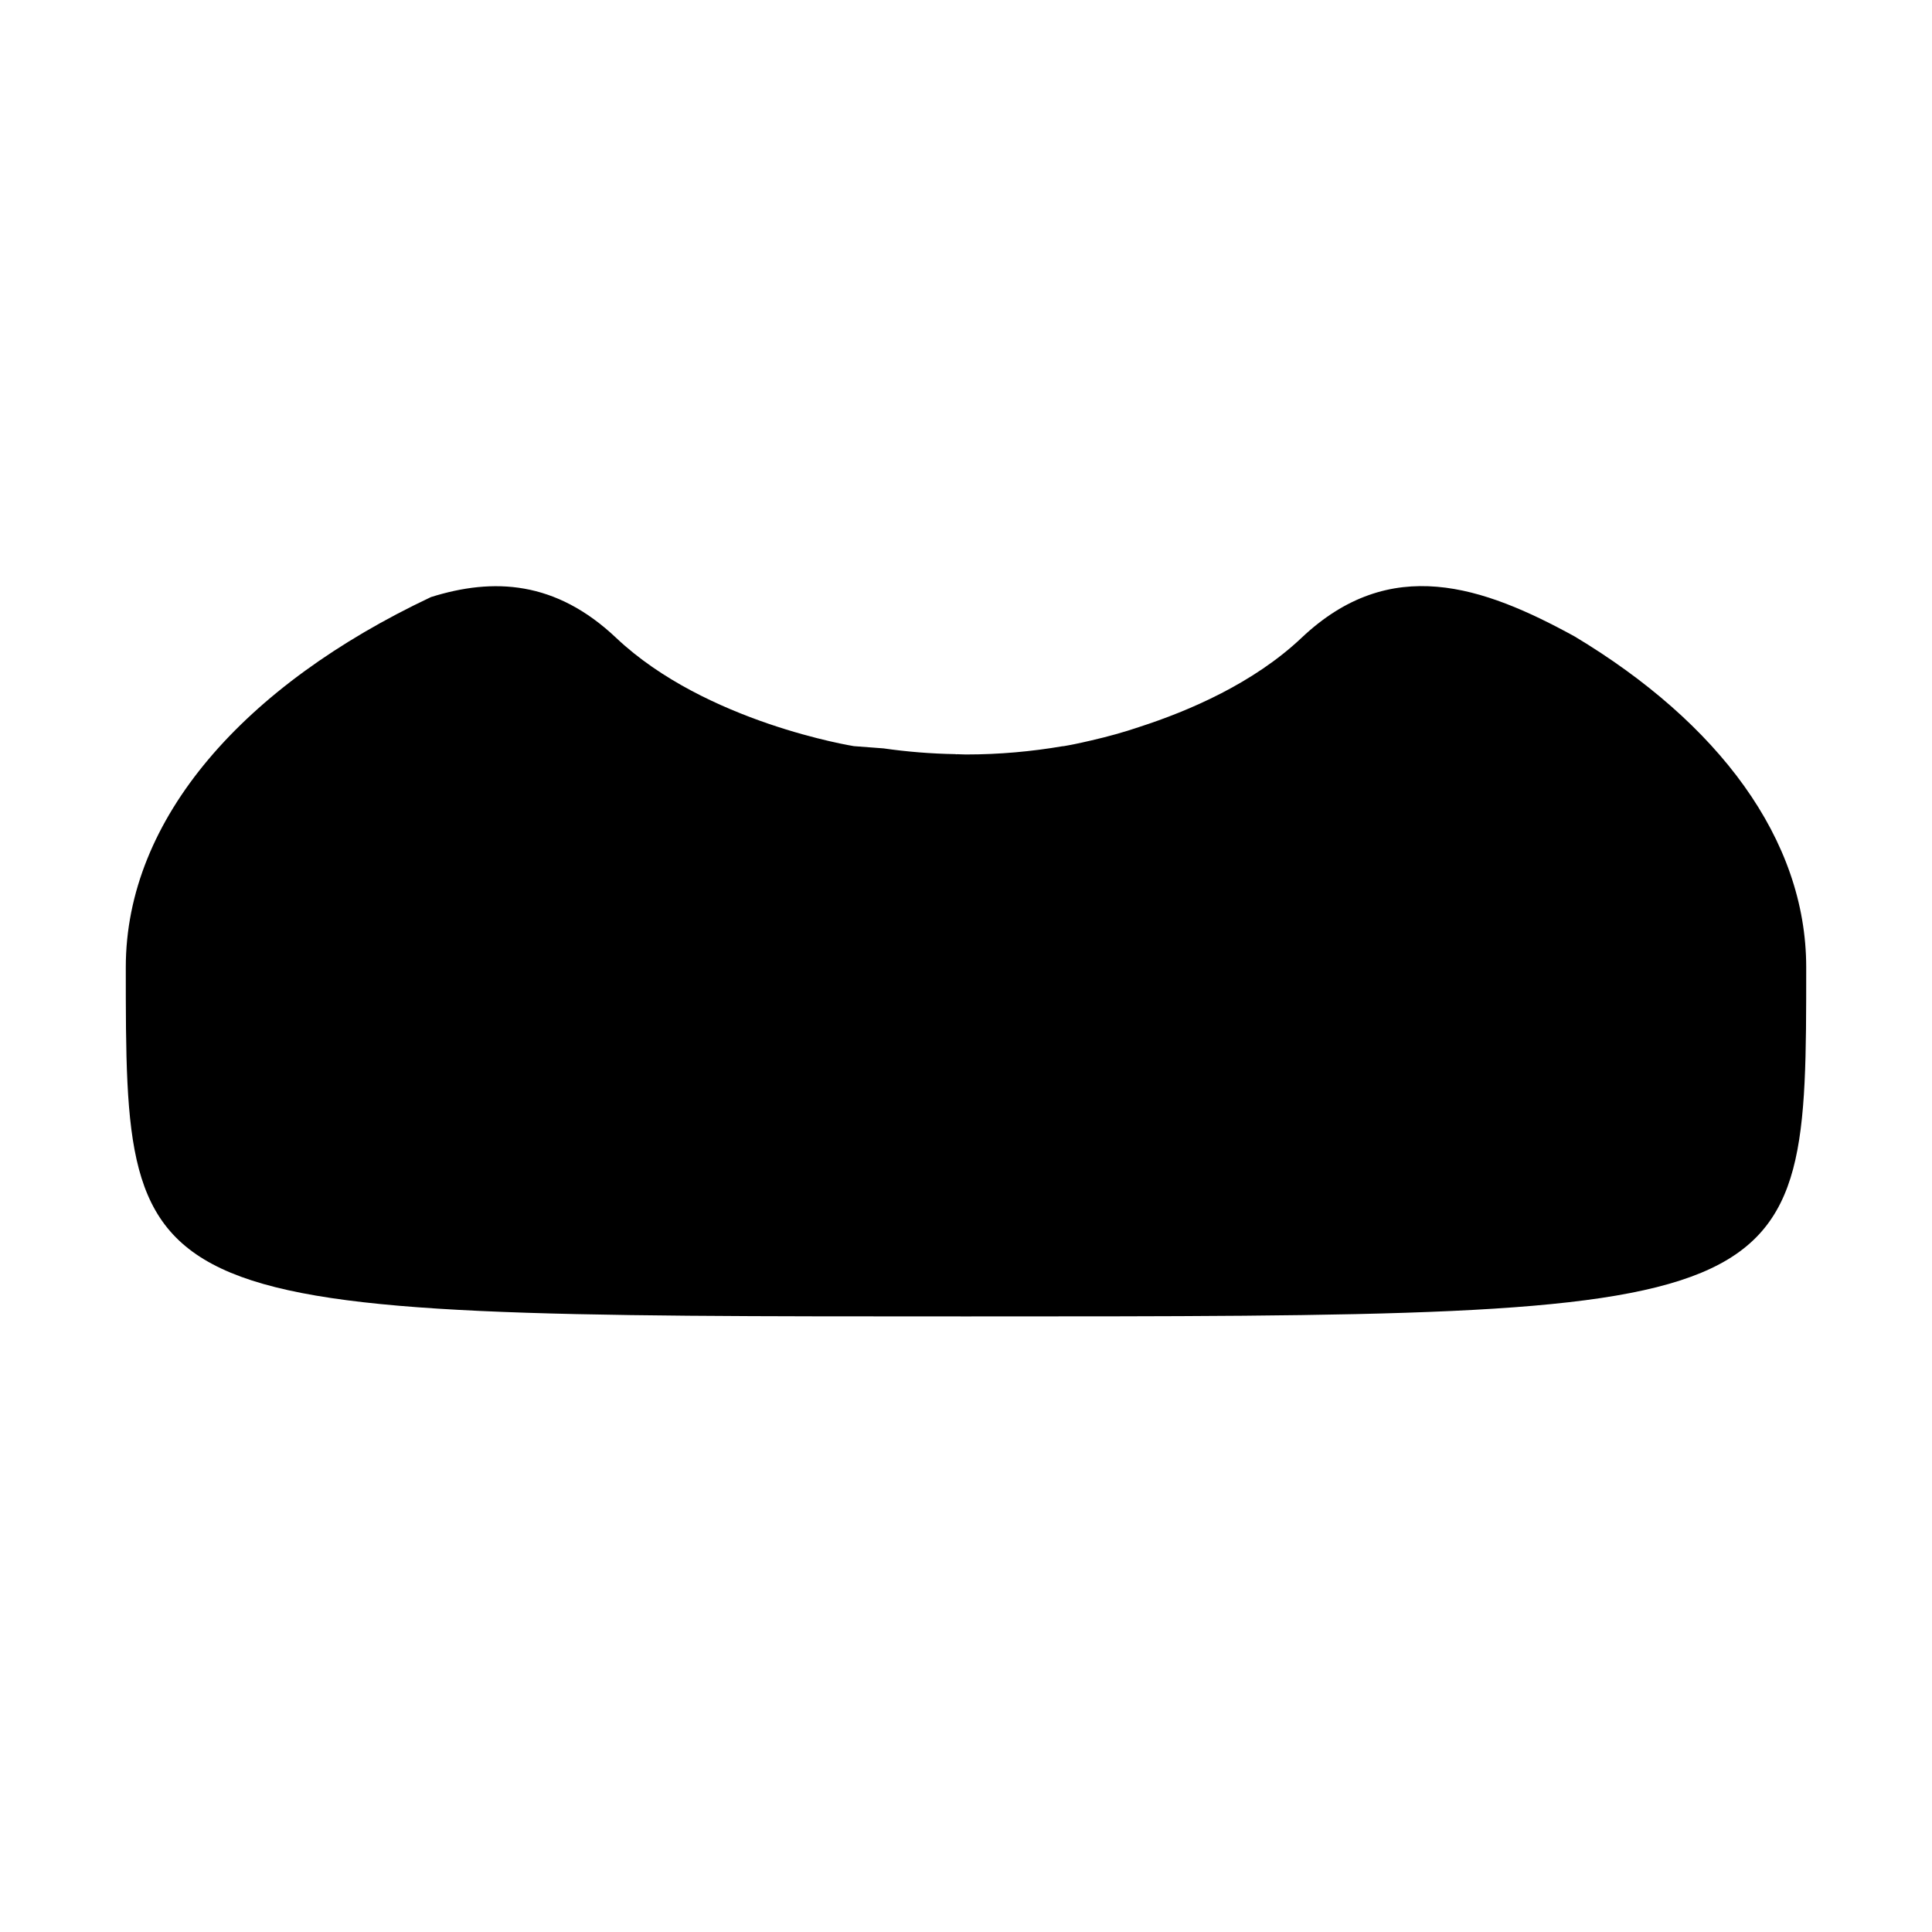 <?xml version="1.0" encoding="iso-8859-1"?>
<!-- Generator: Adobe Illustrator 17.0.0, SVG Export Plug-In . SVG Version: 6.00 Build 0)  -->
<!DOCTYPE svg PUBLIC "-//W3C//DTD SVG 1.1//EN" "http://www.w3.org/Graphics/SVG/1.1/DTD/svg11.dtd">
<svg version="1.1" id="Capa_1" xmlns="http://www.w3.org/2000/svg" xmlns:xlink="http://www.w3.org/1999/xlink" x="0px" y="0px"
	 width="64px" height="64px" viewBox="0 0 64 64" style="enable-background:new 0 0 64 64;" xml:space="preserve">
<g>
	<path d="M32,43.608c27.833,0,27.833,0,27.833-11.567c0-4.248-2.92-8.103-7.668-10.956c-3.041-1.669-6.107-2.74-9.05,0.044
		c-1.588,1.502-3.724,2.419-5.373,2.952c-0.508,0.173-1.041,0.32-1.592,0.447c-0.22,0.052-0.402,0.091-0.547,0.121
		c-0.065,0.013-0.129,0.026-0.195,0.038c-0.102,0.019-0.167,0.03-0.167,0.03l-0.05,0.004c-1.015,0.173-2.083,0.272-3.19,0.272
		c-0.095,0-0.188-0.007-0.282-0.009l-0.057,0.004v-0.006c-0.823-0.014-1.623-0.08-2.396-0.191l-0.98-0.074
		c0,0-4.905-0.778-7.875-3.587c-2.003-1.895-4.064-2.001-6.135-1.351C8.101,22.695,4.167,27.106,4.167,32.041
		C4.167,43.608,4.167,43.608,32,43.608z"/>
</g>
</svg>
